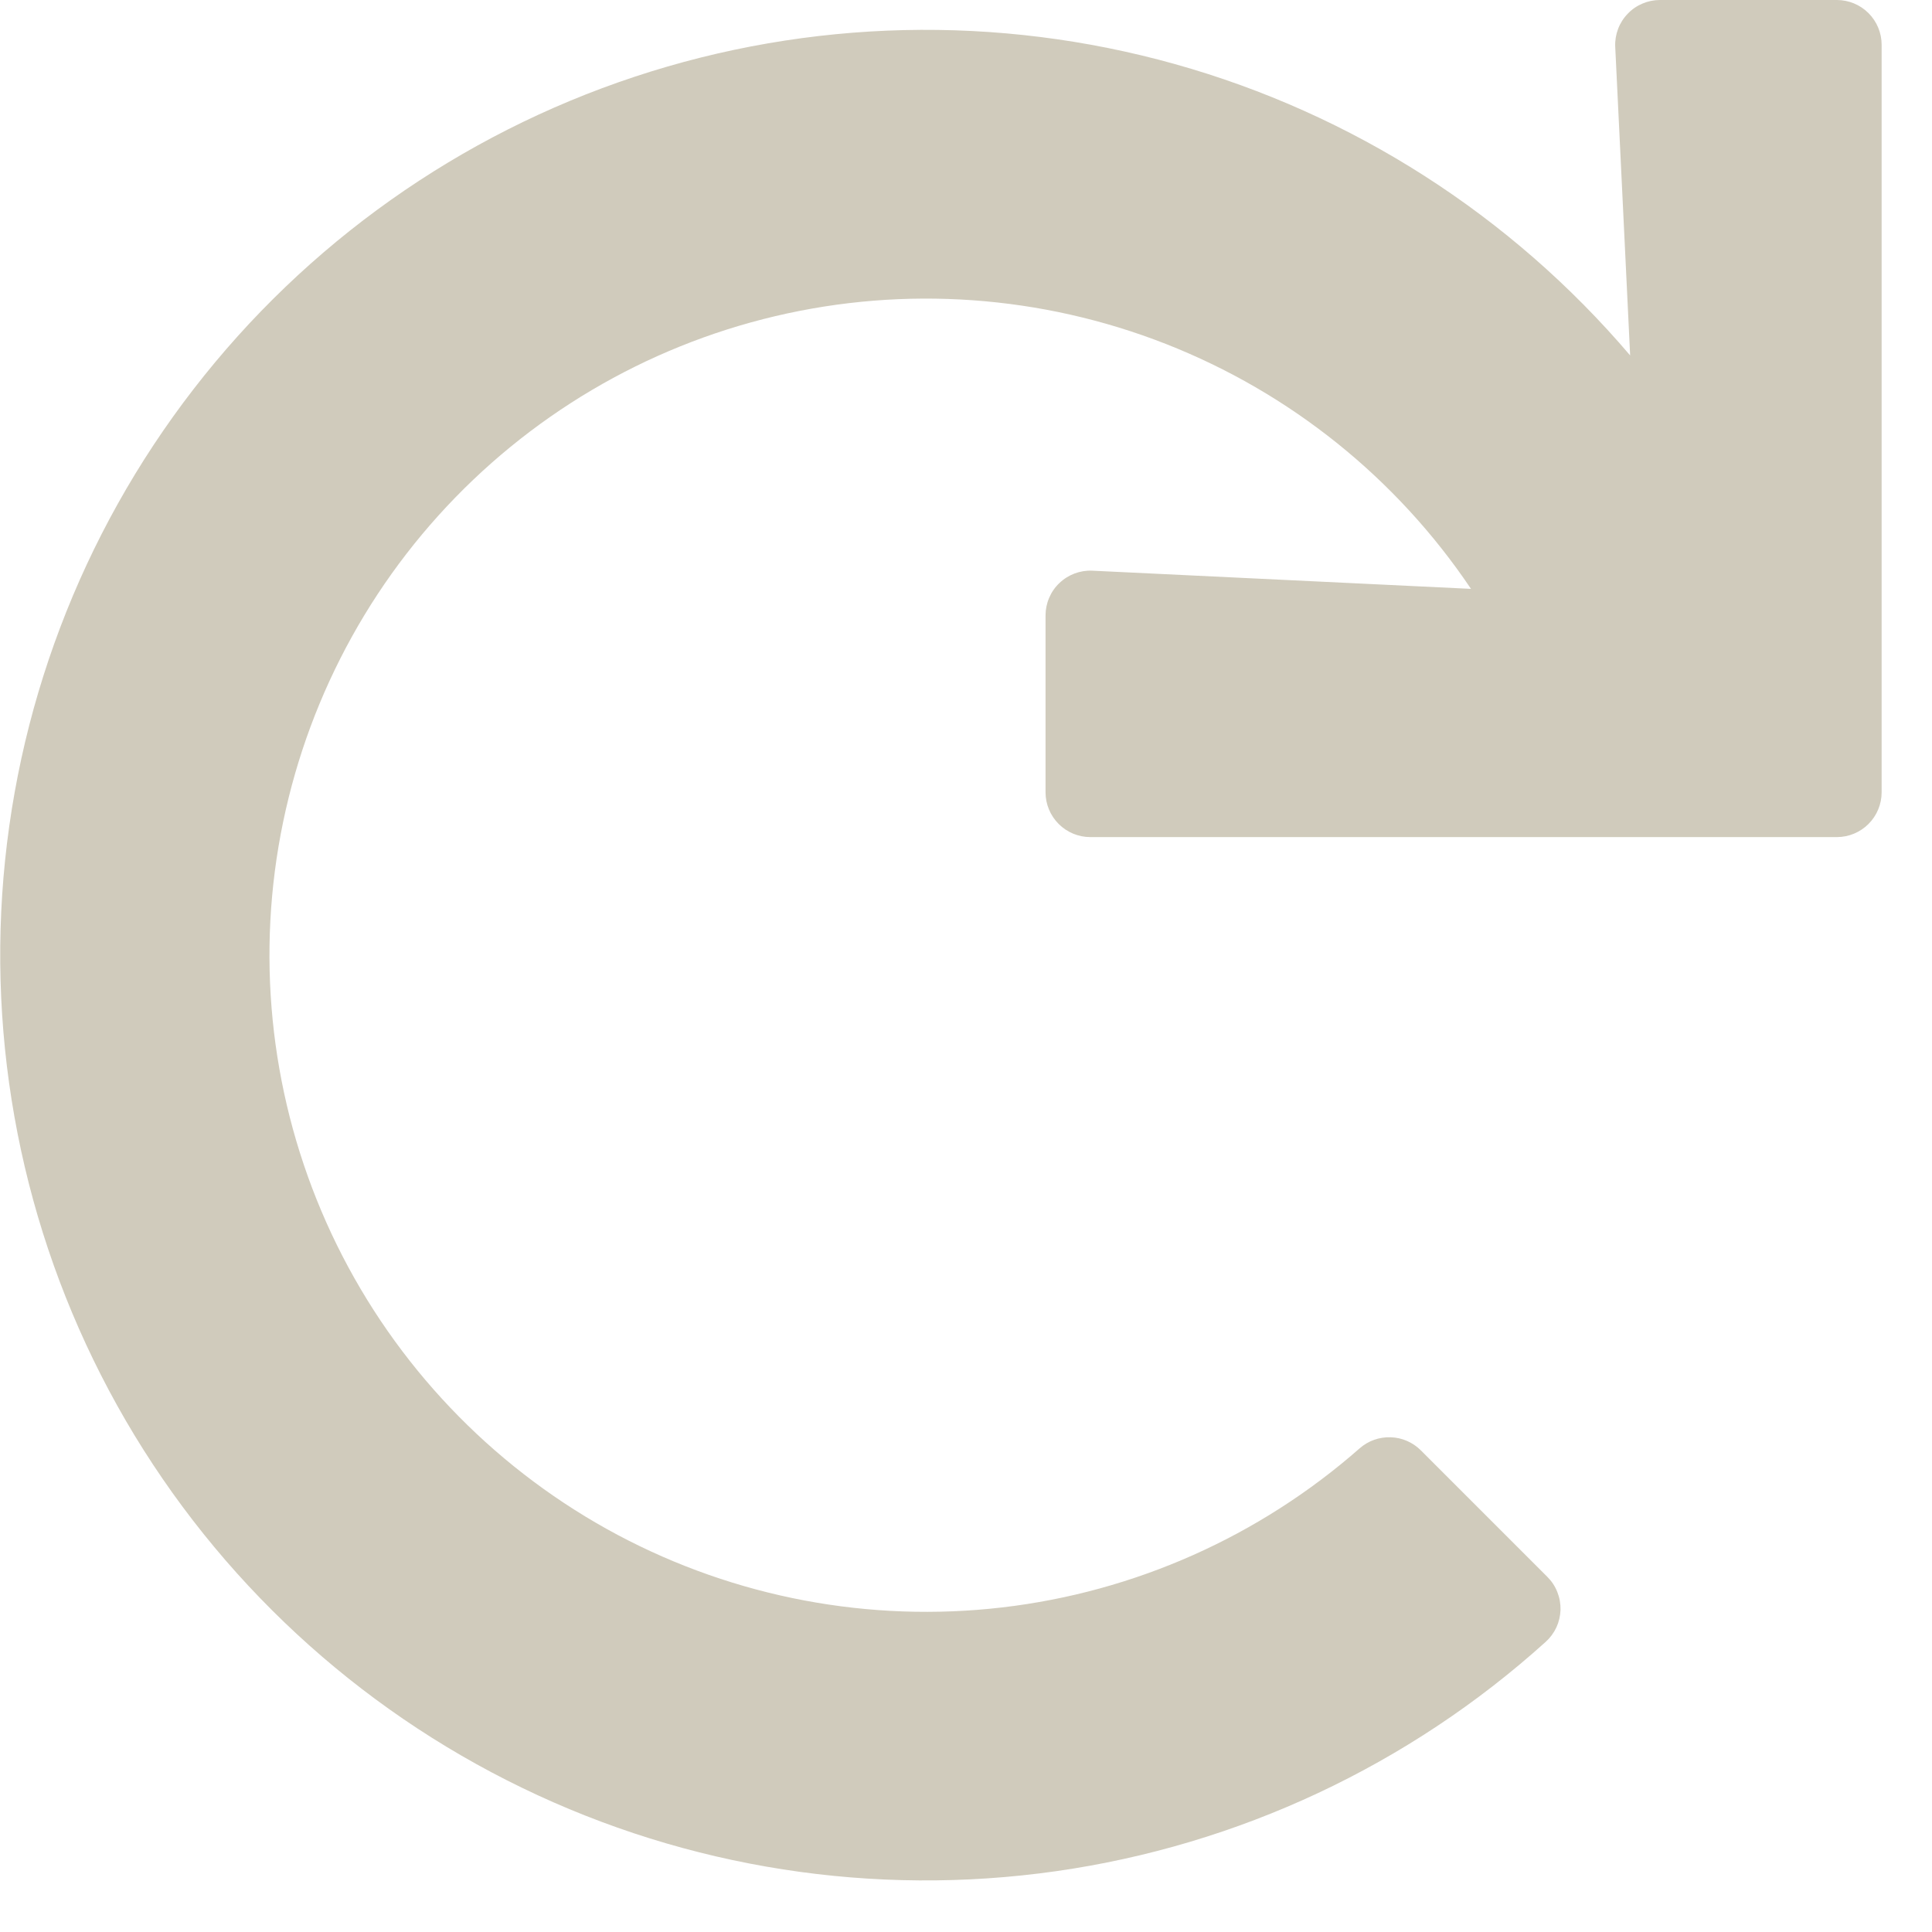 <?xml version="1.0" encoding="UTF-8"?> <svg xmlns="http://www.w3.org/2000/svg" width="29" height="29" viewBox="0 0 29 29" fill="none"><g clip-path="url(#clip0_2186_4470)"><path d="M27.572 2.53438e-07H24.917C24.826 -7.84755e-05 24.737 0.018 24.653 0.054C24.57 0.089 24.494 0.141 24.432 0.207C24.369 0.272 24.32 0.349 24.288 0.434C24.256 0.519 24.241 0.609 24.245 0.7L24.469 5.335C22.677 3.23 20.298 1.707 17.636 0.962C14.974 0.217 12.151 0.283 9.526 1.152C6.902 2.021 4.597 3.653 2.906 5.84C1.215 8.027 0.215 10.668 0.033 13.426C-0.148 16.185 0.498 18.934 1.888 21.324C3.279 23.713 5.351 25.633 7.839 26.837C10.326 28.042 13.117 28.477 15.854 28.087C18.59 27.697 21.148 26.498 23.2 24.646C23.268 24.585 23.323 24.511 23.362 24.428C23.4 24.345 23.421 24.255 23.424 24.164C23.426 24.073 23.41 23.982 23.376 23.897C23.343 23.812 23.292 23.735 23.227 23.67L21.327 21.77C21.207 21.65 21.045 21.579 20.875 21.574C20.704 21.568 20.538 21.627 20.41 21.739C18.905 23.062 17.033 23.896 15.043 24.128C13.053 24.36 11.039 23.98 9.27 23.039C7.502 22.097 6.062 20.639 5.143 18.859C4.224 17.078 3.869 15.06 4.126 13.073C4.384 11.086 5.24 9.224 6.583 7.736C7.925 6.249 9.688 5.205 11.639 4.745C13.589 4.285 15.633 4.431 17.498 5.162C19.364 5.894 20.962 7.176 22.08 8.839L16.394 8.566C16.303 8.562 16.213 8.577 16.128 8.609C16.044 8.641 15.966 8.69 15.901 8.753C15.835 8.815 15.783 8.891 15.748 8.974C15.712 9.058 15.694 9.147 15.694 9.238V11.893C15.694 12.071 15.765 12.242 15.891 12.368C16.017 12.494 16.188 12.565 16.366 12.565H27.572C27.75 12.565 27.921 12.494 28.047 12.368C28.173 12.242 28.244 12.071 28.244 11.893V0.672C28.244 0.494 28.173 0.323 28.047 0.197C27.921 0.071 27.75 2.53438e-07 27.572 2.53438e-07Z" fill="#D0CBBC"></path></g><defs><clipPath id="clip0_2186_4470"><rect width="28.244" height="28.225" fill="white"></rect></clipPath></defs></svg> 